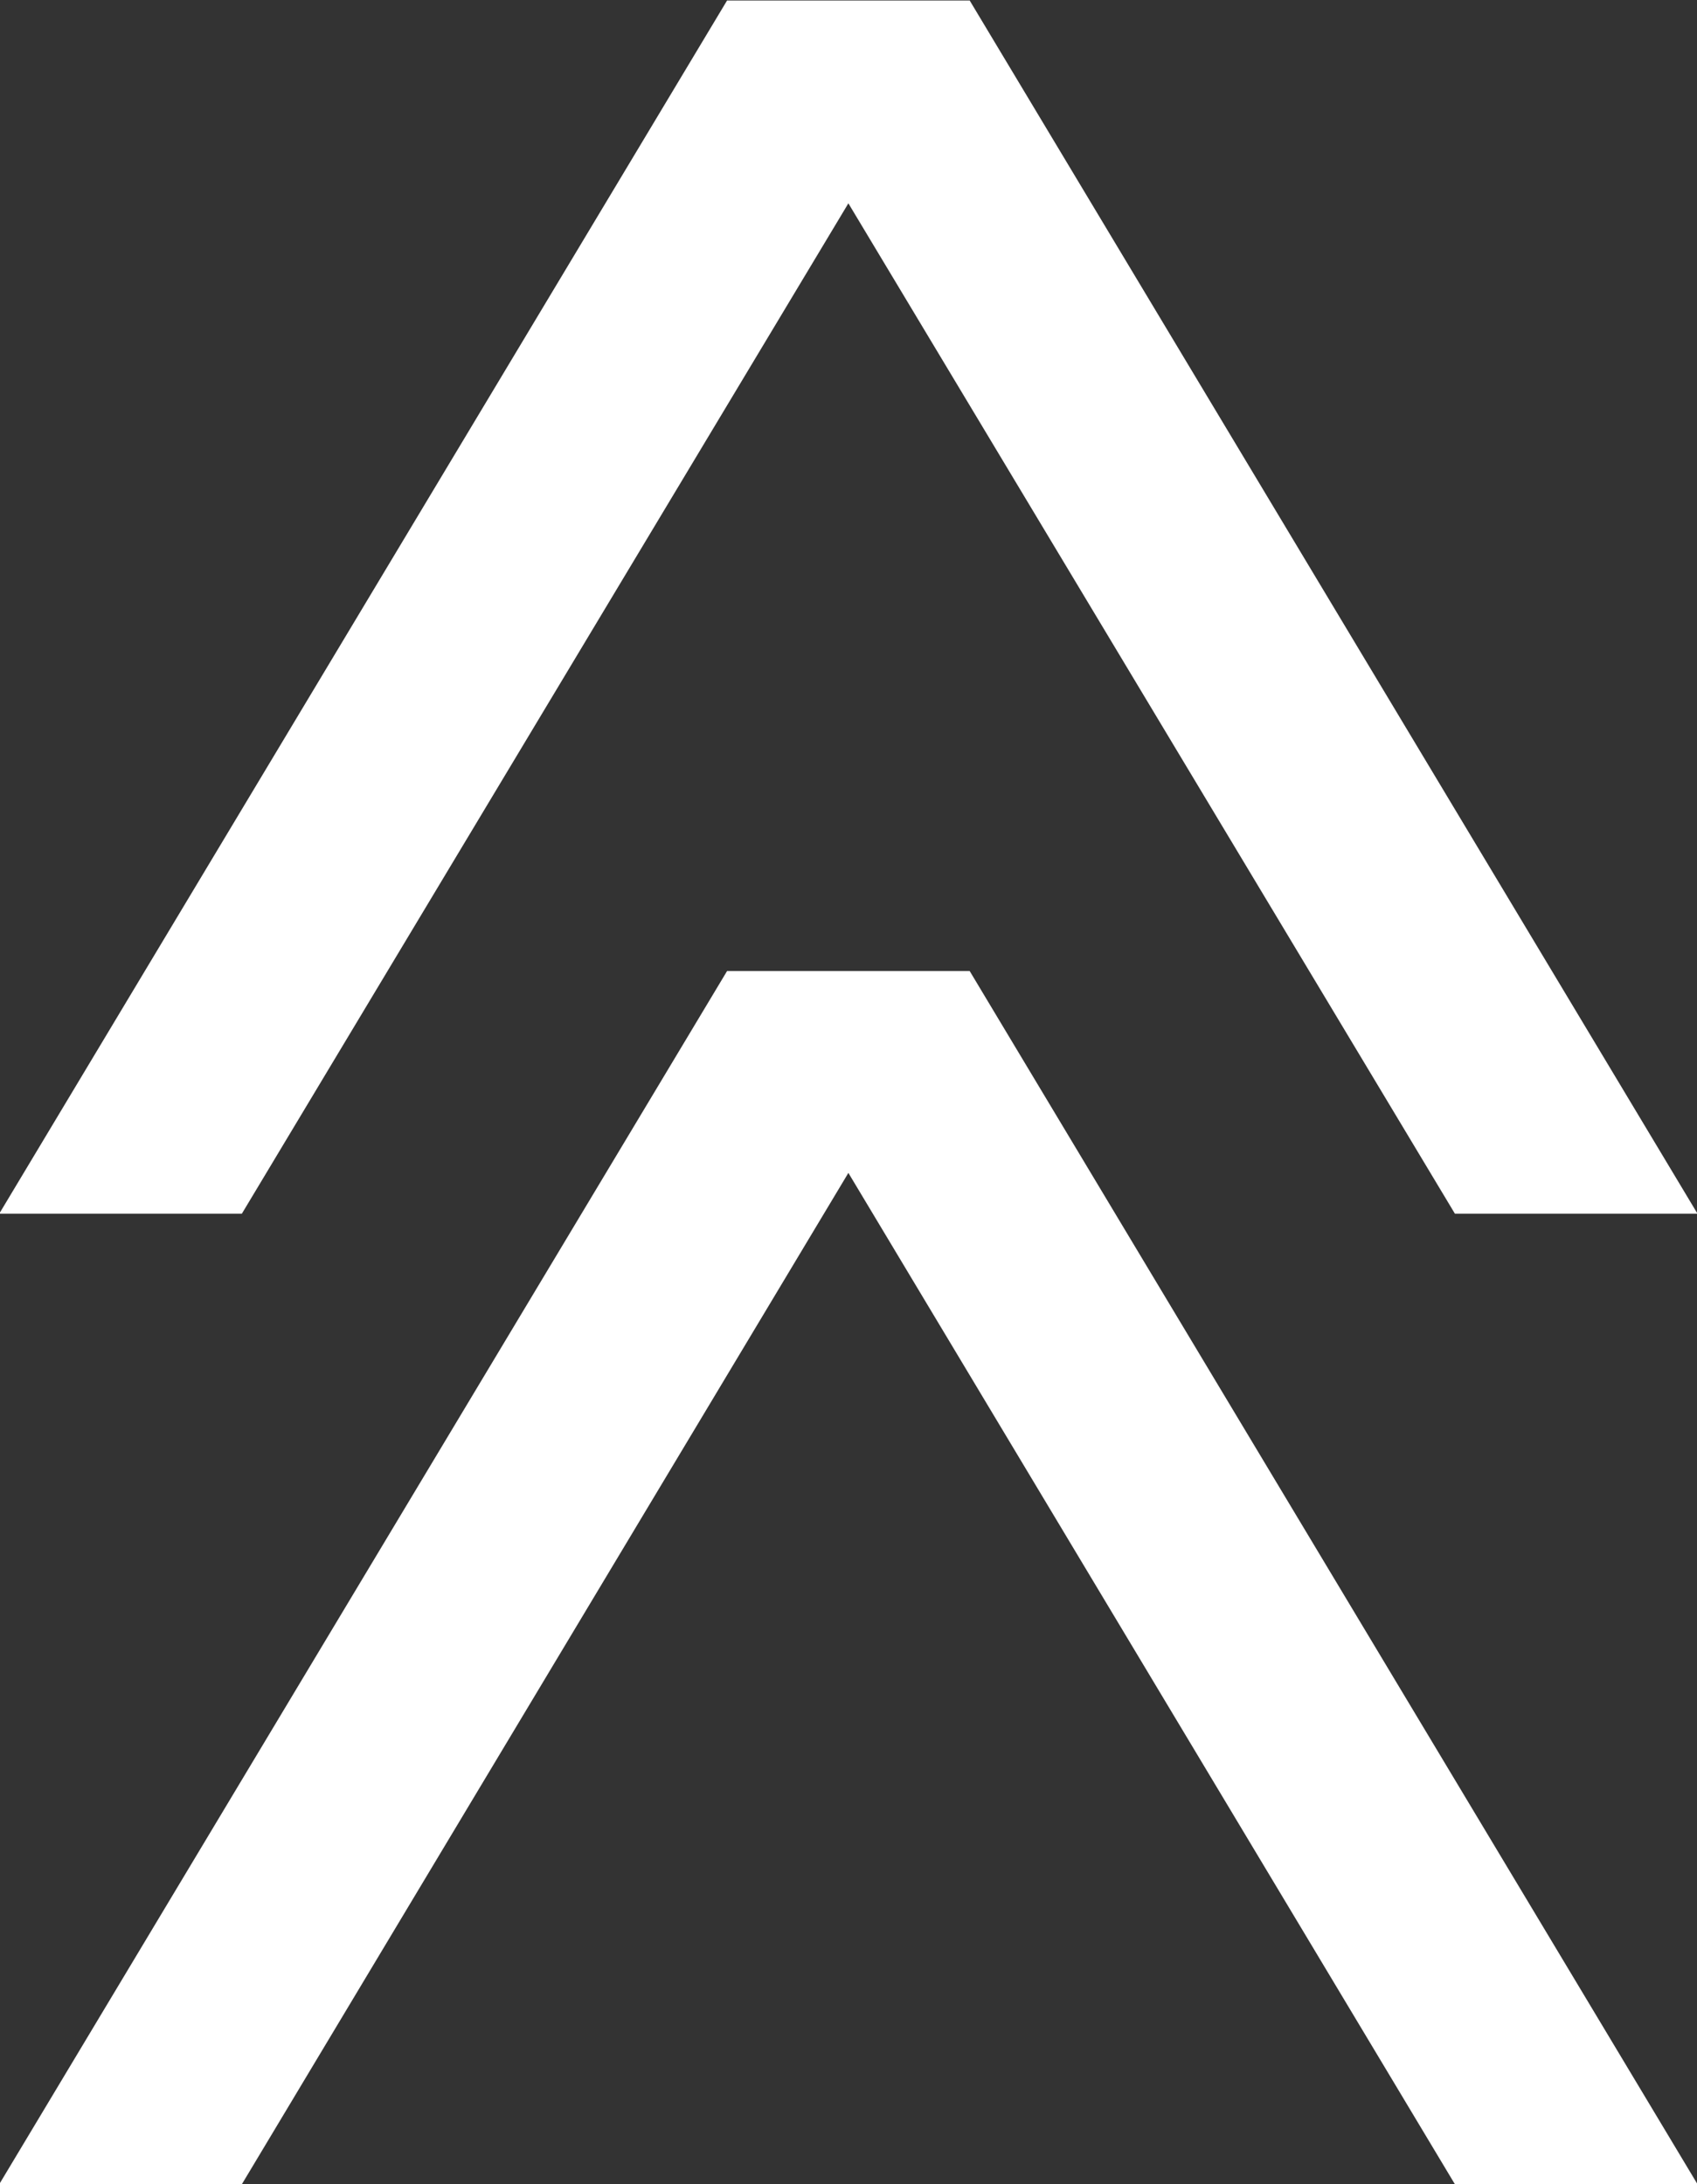 <svg xmlns="http://www.w3.org/2000/svg" width="6.995" height="9.002" viewBox="0 0 6.995 9.002">
  <rect x="0" y="0" width="6.995" height="9.002" fill="#333333" stroke="none"/>
  <path id="pagetop_ar" d="M20551,11981.25v-1l5-3v1l-4.168,2.5,4.168,2.5v1Zm-4,0v-1l5-3v1l-4.164,2.5,4.164,2.5v1Z" transform="translate(11984.247 -20546.998) rotate(90)" fill="#fff"/>
</svg>

